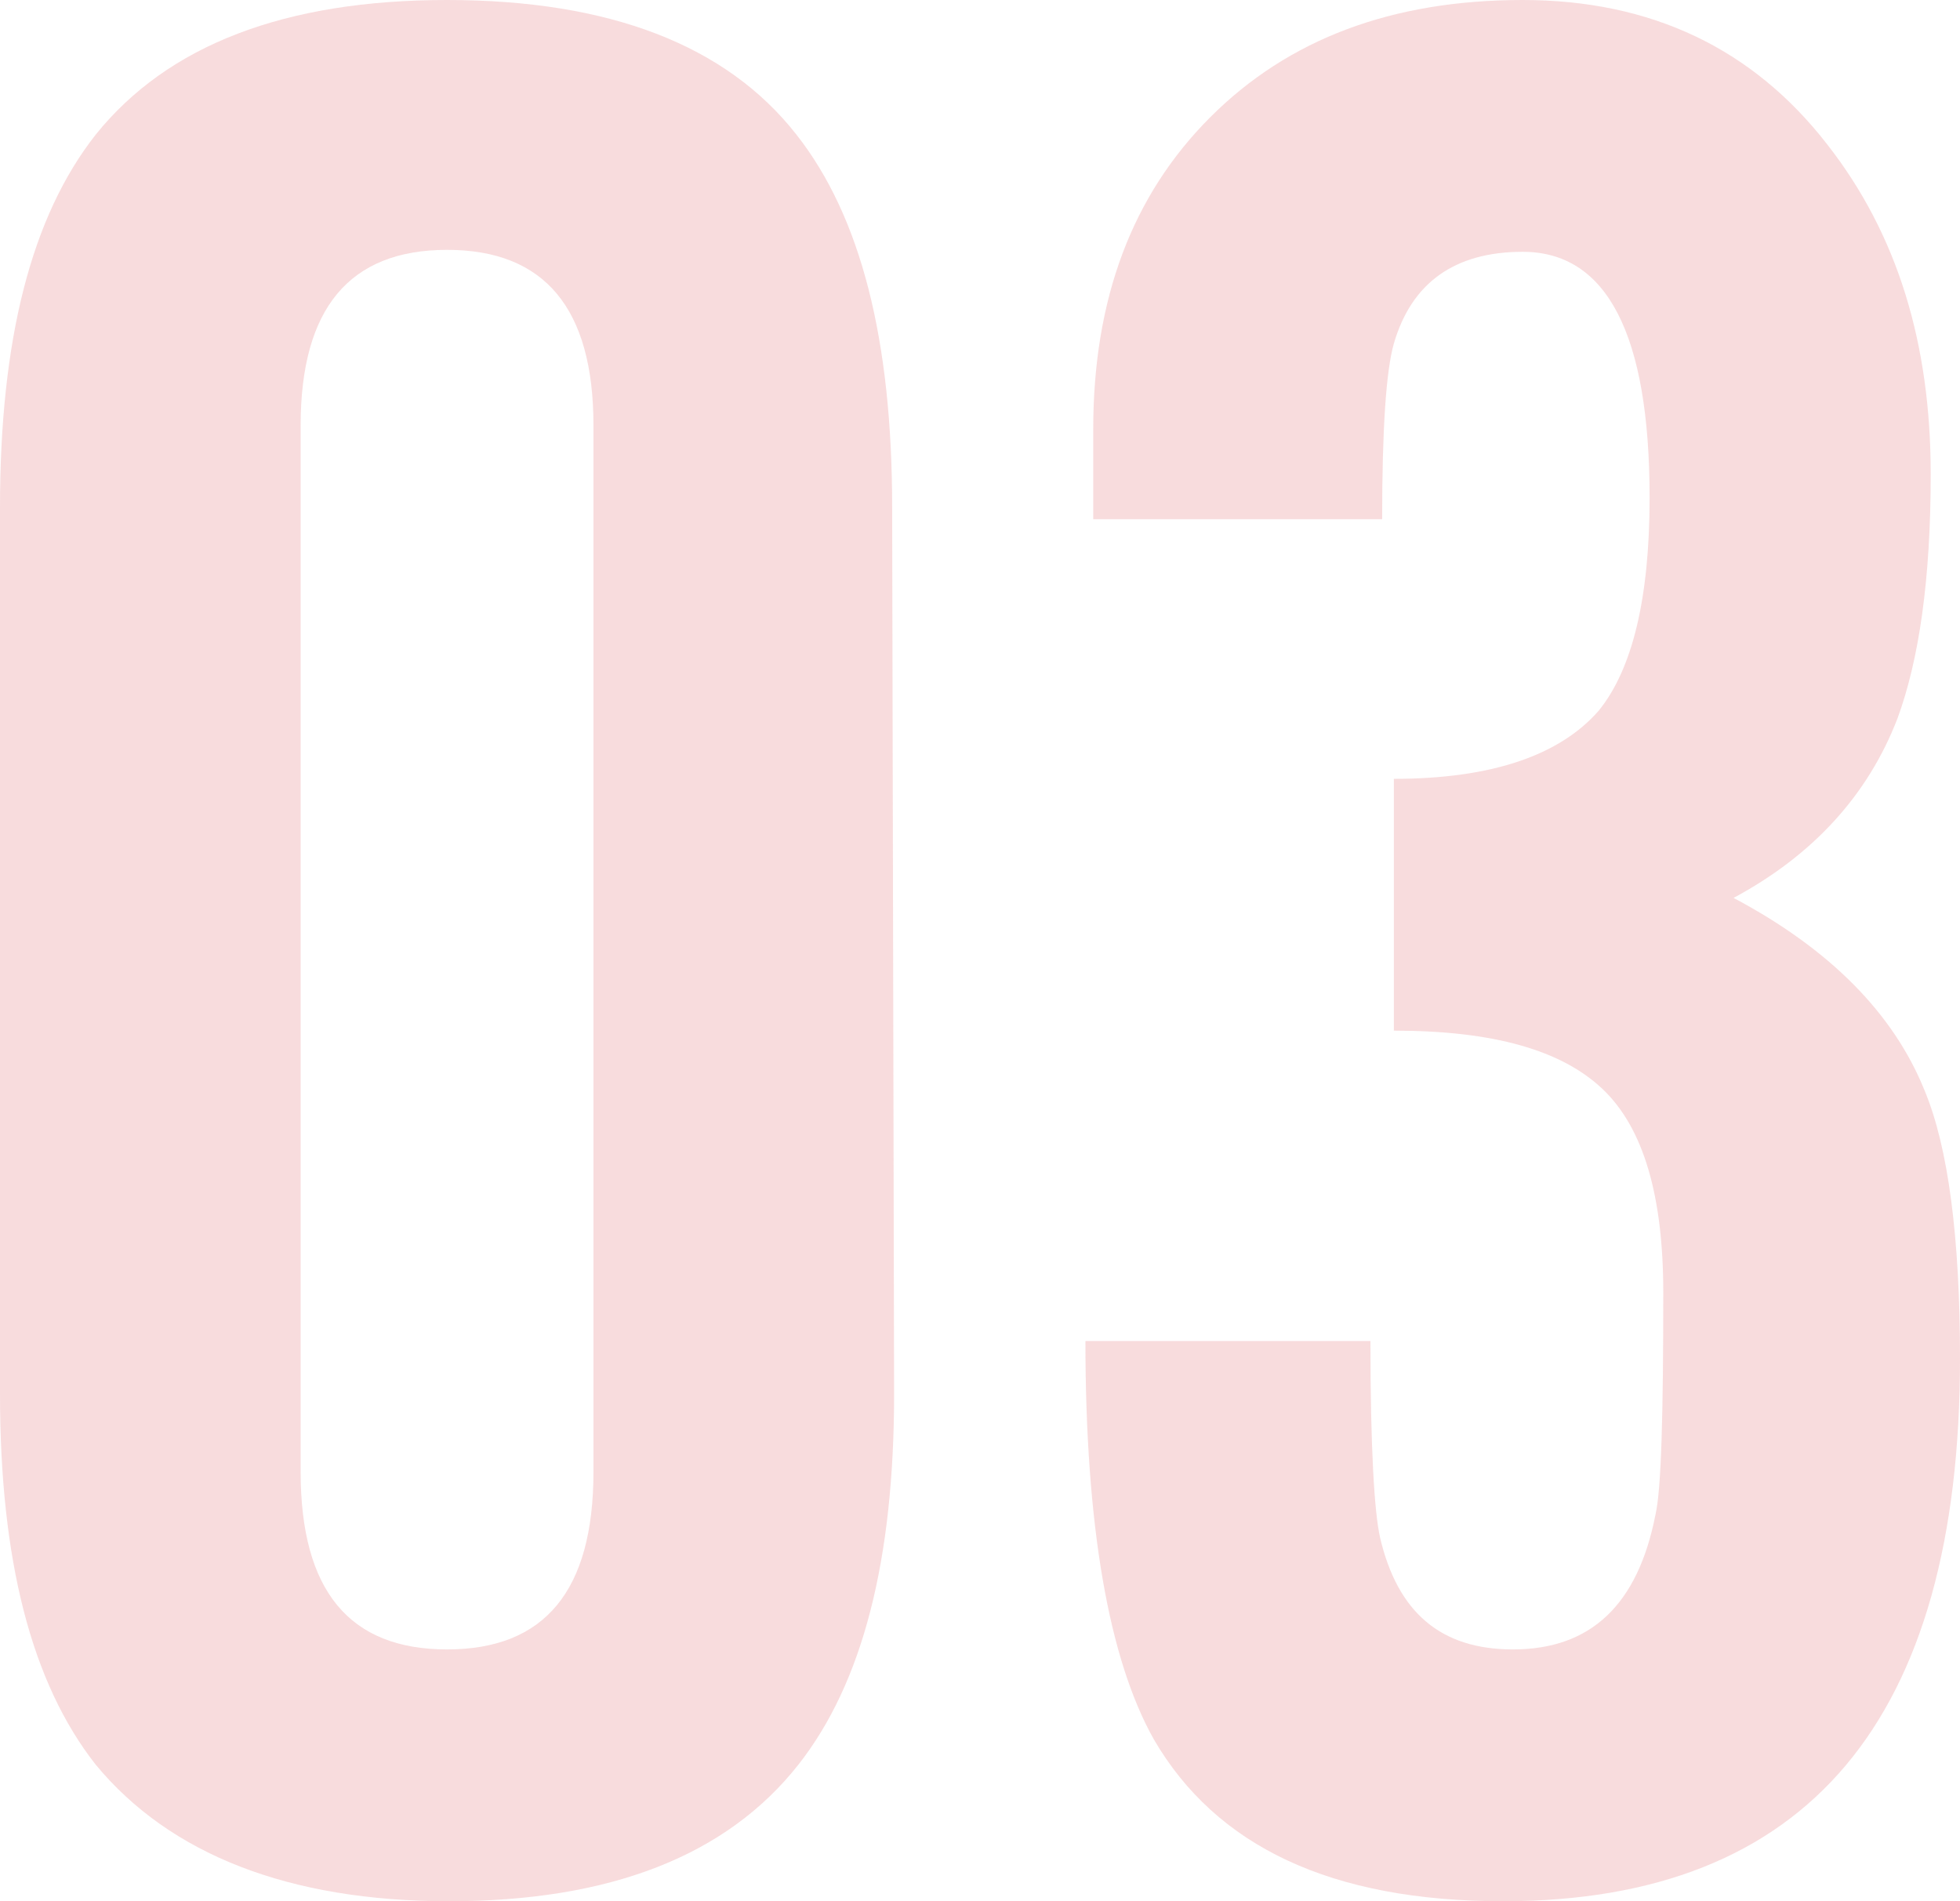 <?xml version="1.0" encoding="utf-8"?>
<!-- Generator: Adobe Illustrator 27.4.0, SVG Export Plug-In . SVG Version: 6.00 Build 0)  -->
<svg version="1.1" id="レイヤー_1" xmlns="http://www.w3.org/2000/svg" xmlns:xlink="http://www.w3.org/1999/xlink" x="0px"
	 y="0px" viewBox="0 0 100.4 97.4" style="enable-background:new 0 0 100.4 97.4;" xml:space="preserve">
<style type="text/css">
	.st0{fill:rgba(224, 84, 85, 0.2);}
</style>
<g>
	<path class="st0" d="M45.8,71.4c0,8.5-1.6,14.8-4.9,19c-3.7,4.7-9.7,7-17.9,7S8.7,95,4.9,90.4C1.6,86.2,0,79.9,0,71.4V26
		c0-8.6,1.6-14.9,4.9-19.1C8.6,2.3,14.6,0,22.9,0s14.3,2.3,17.9,6.9c3.3,4.2,4.9,10.5,4.9,19.1L45.8,71.4L45.8,71.4z M30.4,75.4
		V21.8c0-6-2.5-9-7.5-9s-7.5,3-7.5,9v53.6c0,6.1,2.5,9.1,7.5,9.1S30.4,81.5,30.4,75.4L30.4,75.4z"/>
	<path class="st0" d="M100.4,69.6c0,18.5-7.8,27.8-23.4,27.8c-8.8,0-14.7-2.8-17.9-8.3c-2.3-4.1-3.5-10.9-3.5-20.4h14.6
		c0,5.5,0.2,8.8,0.5,10.1c0.9,3.8,3.1,5.7,6.8,5.7c4,0,6.4-2.3,7.3-6.9c0.3-1.3,0.4-5.1,0.4-11.4c0-4.9-1-8.4-3.1-10.4
		c-2.1-2-5.6-3-10.7-3V39.9c5,0,8.5-1.2,10.5-3.5c1.7-2.1,2.6-5.7,2.6-10.9c0-8.4-2.2-12.6-6.5-12.6c-3.5,0-5.7,1.6-6.6,4.7
		c-0.4,1.4-0.6,4.4-0.6,9H56V22c0-6.7,2-12,6-16s9.3-6,16-6c6.6,0,11.8,2.5,15.6,7.4c3.6,4.6,5.3,10.2,5.3,16.9
		c0,5.4-0.6,9.5-1.7,12.5c-1.5,3.9-4.3,7-8.4,9.2c4.9,2.6,8.2,5.9,9.8,9.9C99.8,58.8,100.4,63.4,100.4,69.6L100.4,69.6z"/>
</g>
</svg>
